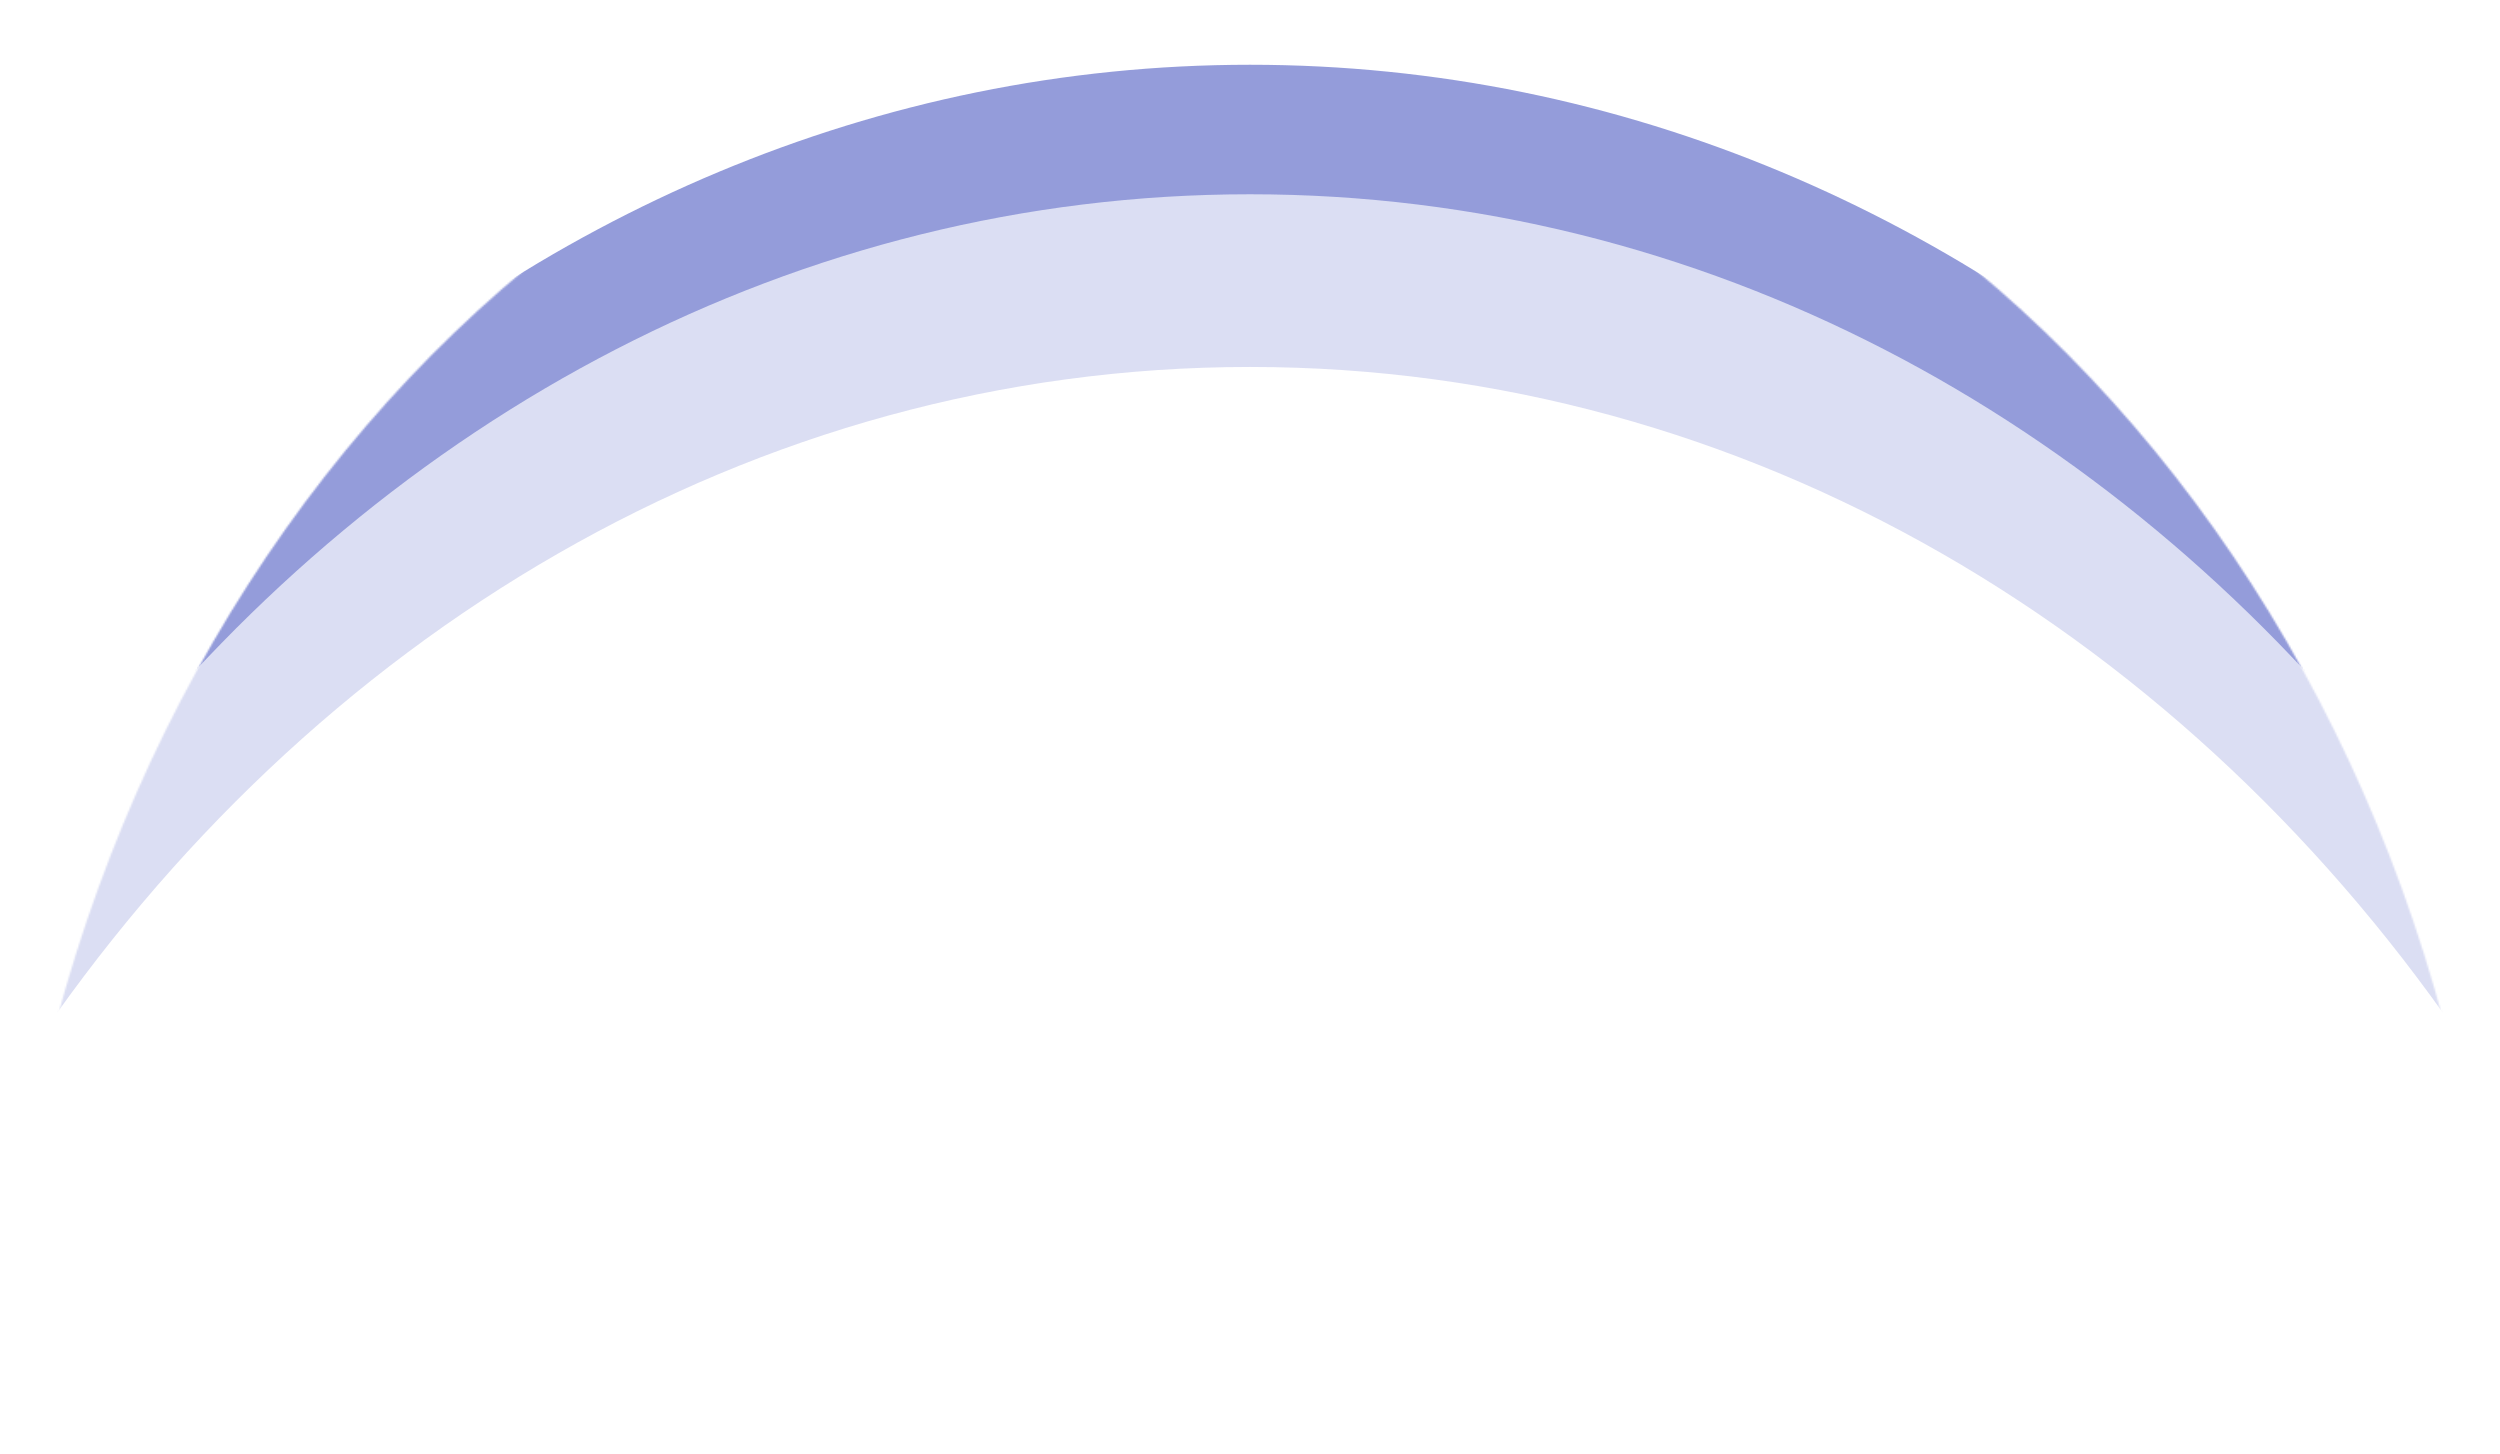 <?xml version="1.0" encoding="UTF-8"?> <svg xmlns="http://www.w3.org/2000/svg" width="1468" height="854" viewBox="0 0 1468 854" fill="none"><mask id="mask0_4_2300" style="mask-type:alpha" maskUnits="userSpaceOnUse" x="0" y="0" width="1468" height="854"><path d="M734 0C328.623 0 0 382.349 0 854L1468 854C1468 382.349 1139.38 0 734 0Z" fill="white"></path></mask><g mask="url(#mask0_4_2300)"><g opacity="0.2" filter="url(#filter0_f_4_2300)"><path d="M734.002 -50.701C1084.73 -50.7 1378 235.512 1450.7 618.144C1286.23 373.429 1026.39 215.48 734.001 215.48C441.613 215.48 181.777 373.428 17.304 618.142C90 235.511 383.272 -50.701 734.002 -50.701Z" fill="#4D5AC1"></path></g><g opacity="0.5" filter="url(#filter1_f_4_2300)"><path d="M734 -50.701C1031.63 -50.701 1287.89 155.413 1403.09 451.655C1238.29 244.383 999.573 114.078 734 114.078C468.429 114.078 229.711 244.382 64.915 451.653C180.108 155.412 436.367 -50.701 734 -50.701Z" fill="#4D5AC1"></path></g><g filter="url(#filter2_f_4_2300)"><path d="M734 -50.701C967.732 -50.701 1175.94 76.41 1310.37 274.458C1154.21 126.842 953.256 38.026 734.003 38.026C514.741 38.026 313.784 126.848 157.621 274.475C292.042 76.417 500.261 -50.701 734 -50.701Z" fill="white"></path></g></g><defs><filter id="filter0_f_4_2300" x="-22.696" y="-90.701" width="1513.4" height="748.845" filterUnits="userSpaceOnUse" color-interpolation-filters="sRGB"><feFlood flood-opacity="0" result="BackgroundImageFix"></feFlood><feBlend mode="normal" in="SourceGraphic" in2="BackgroundImageFix" result="shape"></feBlend><feGaussianBlur stdDeviation="20" result="effect1_foregroundBlur_4_2300"></feGaussianBlur></filter><filter id="filter1_f_4_2300" x="24.915" y="-90.701" width="1418.17" height="582.355" filterUnits="userSpaceOnUse" color-interpolation-filters="sRGB"><feFlood flood-opacity="0" result="BackgroundImageFix"></feFlood><feBlend mode="normal" in="SourceGraphic" in2="BackgroundImageFix" result="shape"></feBlend><feGaussianBlur stdDeviation="20" result="effect1_foregroundBlur_4_2300"></feGaussianBlur></filter><filter id="filter2_f_4_2300" x="117.621" y="-90.701" width="1232.74" height="405.176" filterUnits="userSpaceOnUse" color-interpolation-filters="sRGB"><feFlood flood-opacity="0" result="BackgroundImageFix"></feFlood><feBlend mode="normal" in="SourceGraphic" in2="BackgroundImageFix" result="shape"></feBlend><feGaussianBlur stdDeviation="20" result="effect1_foregroundBlur_4_2300"></feGaussianBlur></filter></defs></svg> 